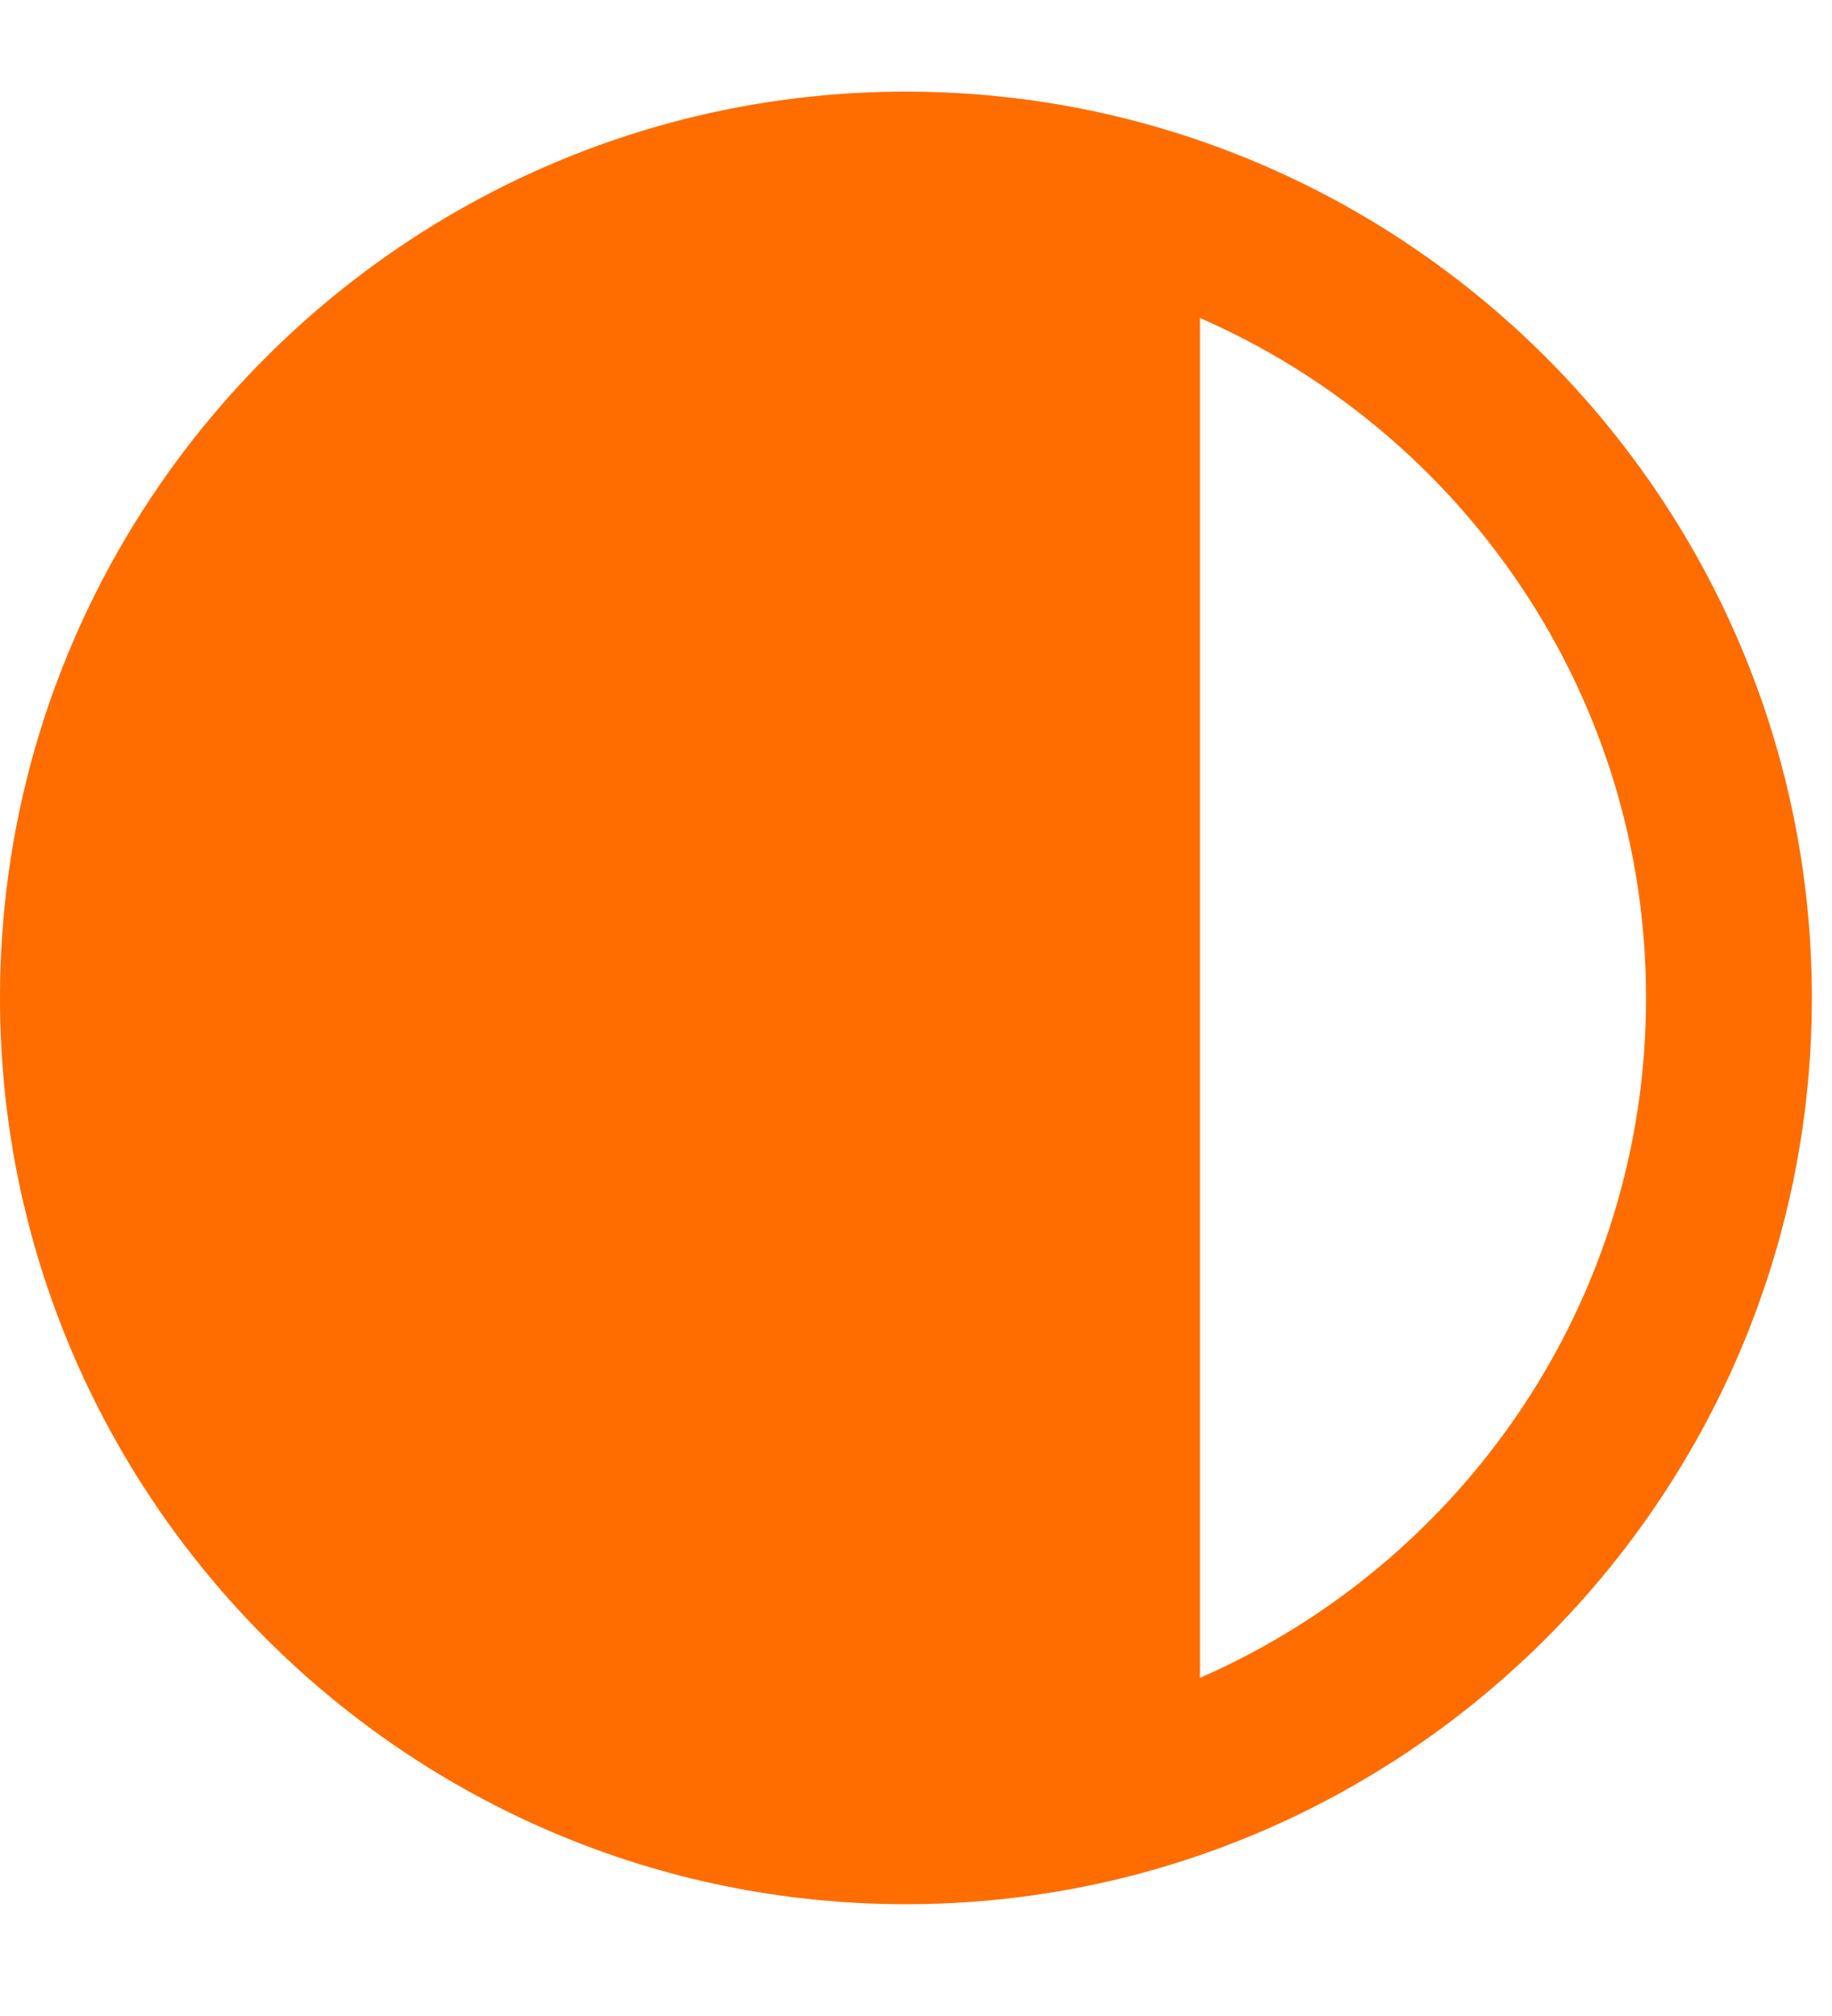 <svg width="10" height="11" viewBox="0 0 10 11" fill="none" xmlns="http://www.w3.org/2000/svg">
<path d="M4.945 0.5C2.22 0.5 0 2.72 0 5.445C0 8.17 2.22 10.39 4.945 10.39C7.67 10.39 9.89 8.17 9.89 5.445C9.89 2.72 7.67 0.5 4.945 0.5ZM6.55 9.155V1.735C7.98 2.36 8.985 3.785 8.985 5.445C8.985 7.105 7.98 8.53 6.55 9.155Z" fill="#FF6D00"/>
</svg>
